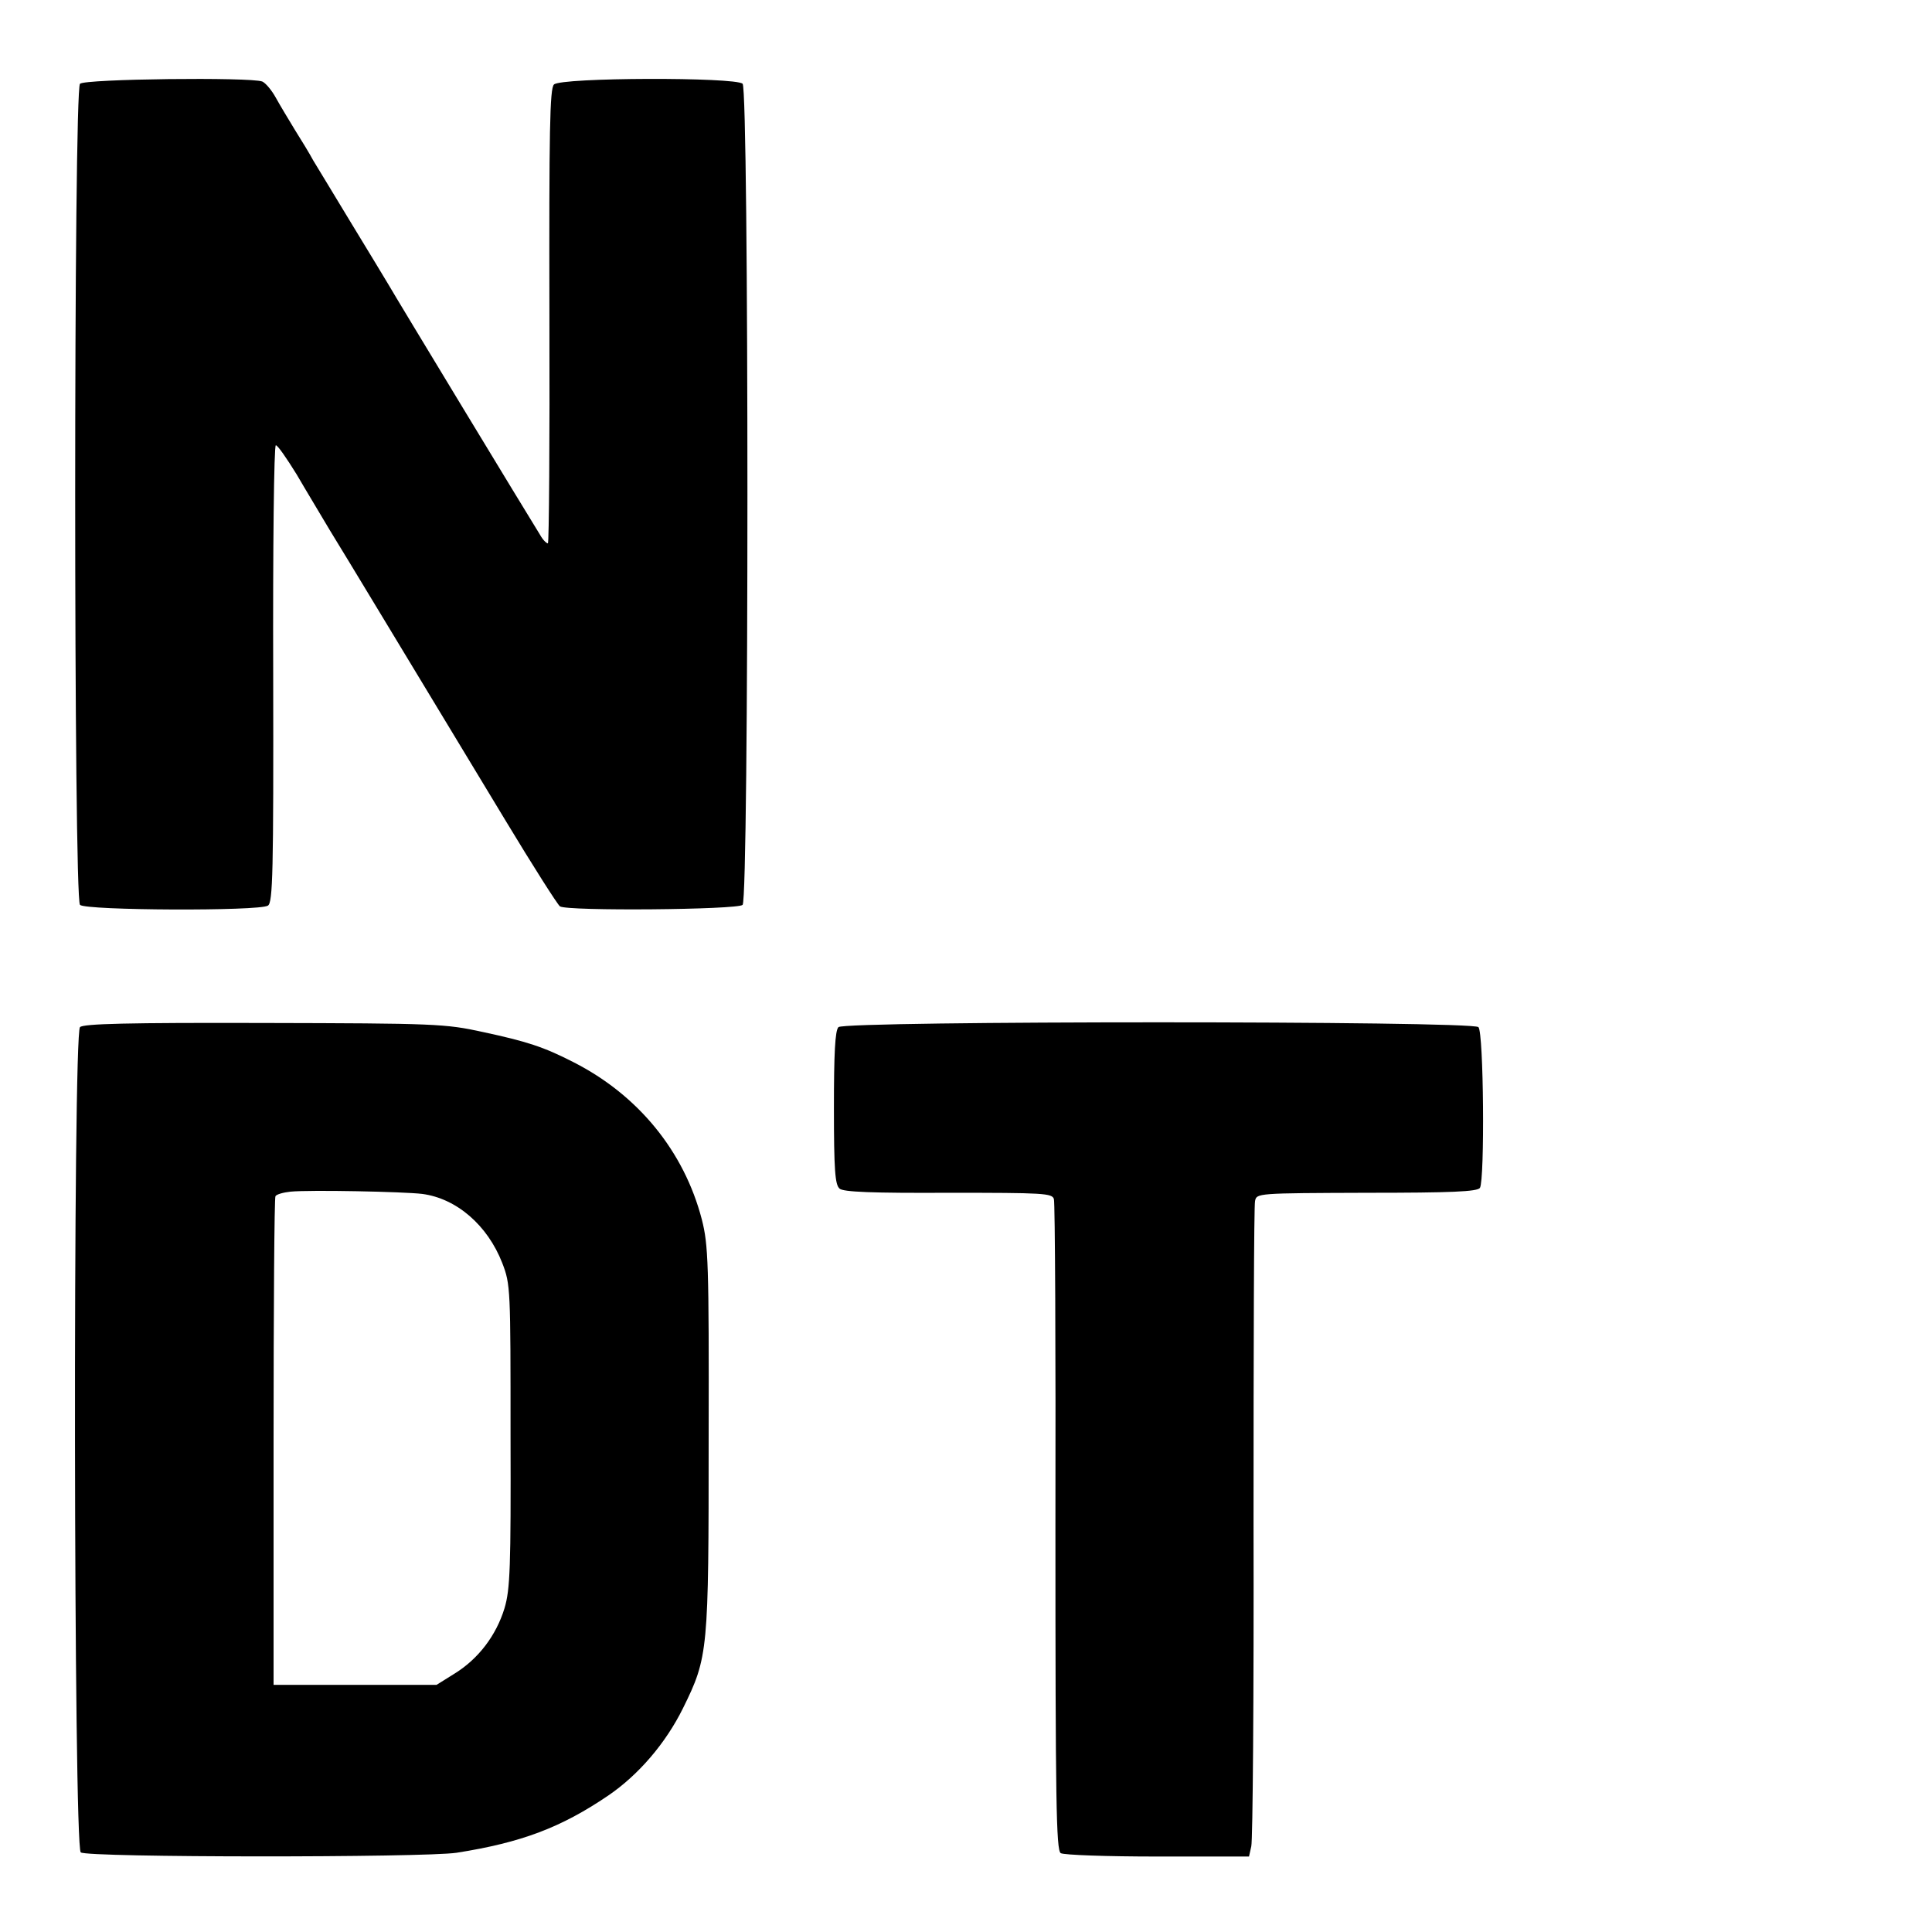 <?xml version="1.0" standalone="no"?>
<!DOCTYPE svg PUBLIC "-//W3C//DTD SVG 20010904//EN"
 "http://www.w3.org/TR/2001/REC-SVG-20010904/DTD/svg10.dtd">
<svg version="1.0" xmlns="http://www.w3.org/2000/svg"
 width="512pt" height="512pt" viewBox="0 0 512 512"
 preserveAspectRatio="xMidYMid meet">
<g transform="translate(0,512) scale(0.1,-0.1)"
fill="#000000" stroke="none">
<path d="M212 4898 c-17 -17 -17 -2159 0 -2176 15 -15 475 -17 498 -2 13 8 15
86 14 615 -1 333 2 605 7 605 5 0 29 -35 55 -77 25 -43 65 -109 88 -148 42
-68 198 -327 466 -770 73 -121 138 -223 144 -227 20 -13 471 -9 484 4 17 17
17 2159 0 2176 -18 18 -482 17 -500 -2 -11 -11 -13 -120 -12 -615 1 -330 -1
-601 -4 -601 -4 0 -14 10 -21 23 -27 43 -384 632 -401 662 -10 17 -55 91 -100
165 -45 74 -90 149 -100 165 -9 17 -31 53 -48 80 -17 28 -40 66 -51 86 -11 20
-27 39 -36 43 -32 12 -470 7 -483 -6z"/>
<path d="M212 2398 c-19 -19 -17 -2171 2 -2187 16 -14 909 -14 996 -1 172 27
277 67 401 151 81 55 153 139 199 232 67 136 68 150 68 717 1 463 -1 511 -18
578 -47 181 -169 330 -340 417 -80 41 -124 55 -240 80 -100 22 -127 23 -580
24 -362 1 -479 -2 -488 -11z m907 -442 c91 -12 173 -83 212 -183 22 -57 22
-67 22 -458 1 -348 -1 -407 -16 -457 -22 -72 -69 -134 -132 -173 l-48 -30
-216 0 -216 0 0 643 c0 354 2 648 5 652 3 5 21 10 40 12 52 5 299 0 349 -6z"/>
<path d="M2222 2398 c-9 -9 -12 -70 -12 -214 0 -165 3 -204 15 -214 10 -9 88
-12 289 -11 252 0 275 -1 279 -17 3 -9 5 -401 4 -870 0 -724 2 -855 14 -863 8
-5 123 -9 256 -9 l243 0 6 27 c4 15 7 401 6 858 0 456 1 840 4 852 4 21 5 21
296 22 224 0 293 3 300 13 13 22 10 412 -4 426 -17 17 -1679 17 -1696 0z"/>
</g>
</svg>
